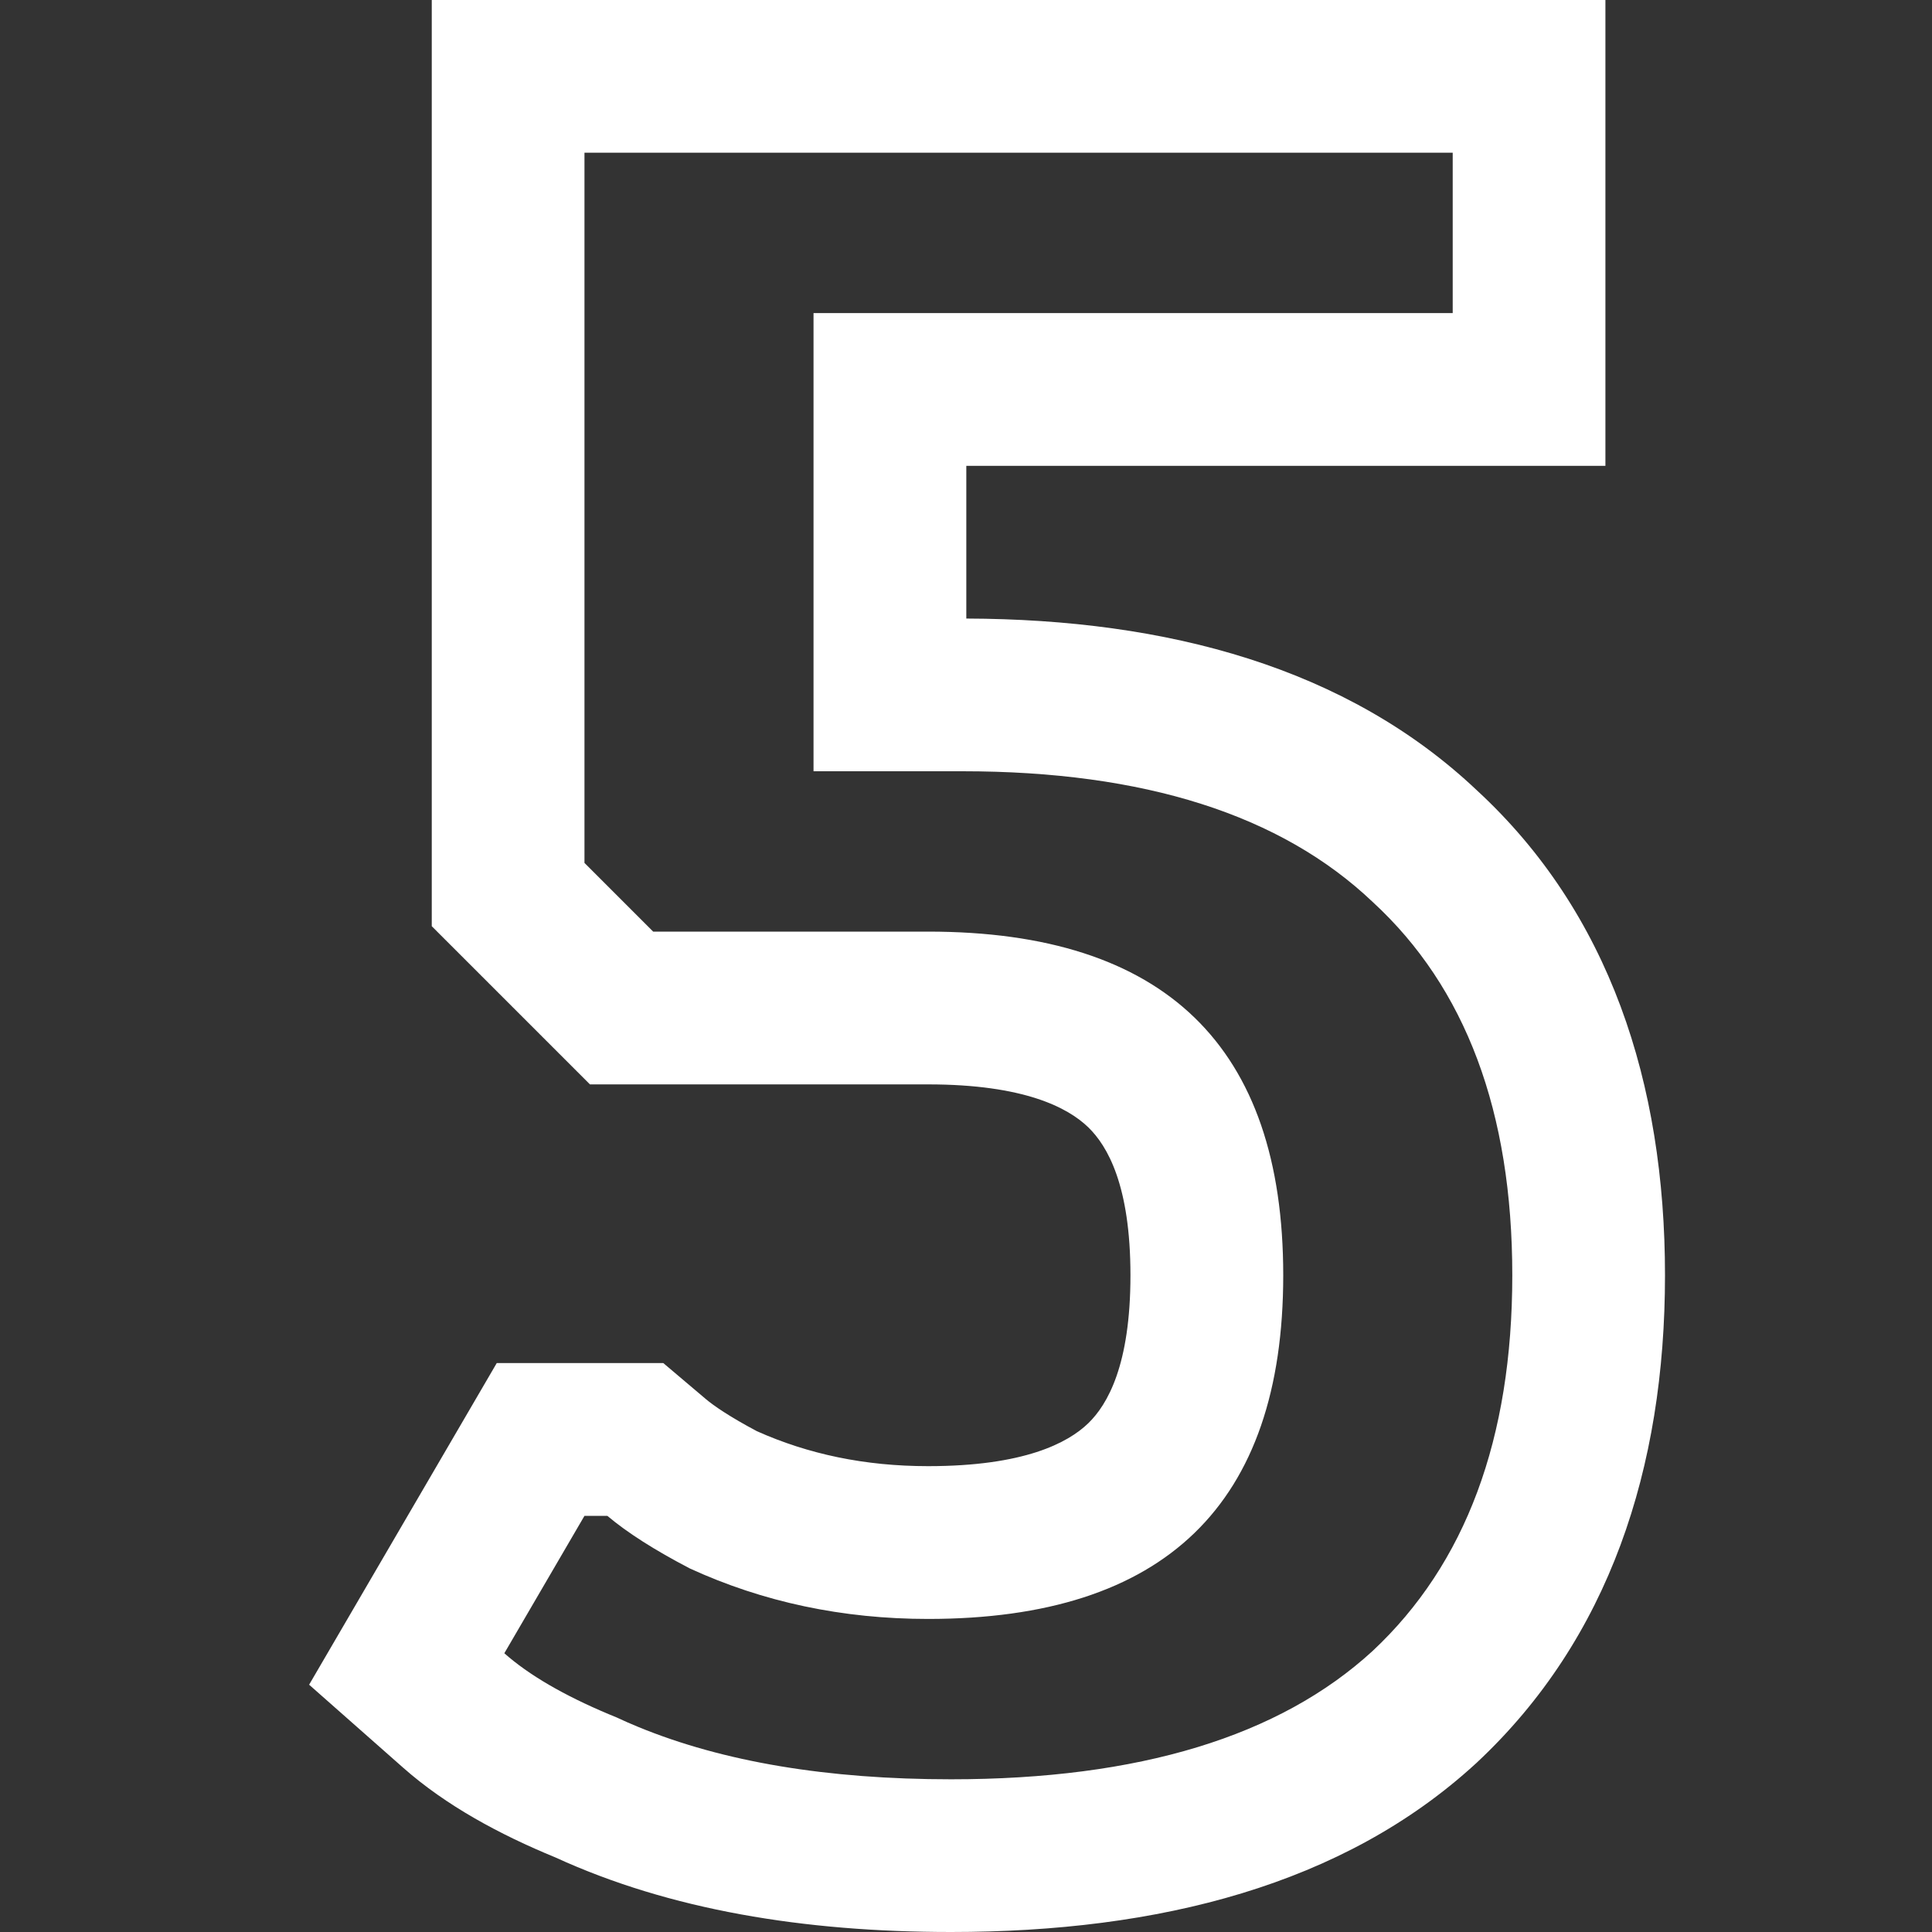 <svg width="25" height="25" viewBox="0 0 25 25" fill="none" xmlns="http://www.w3.org/2000/svg">
<rect x="0" y="0" width="25" height="25" fill="#333333" stroke="none"/>
<path fill-rule="evenodd" clip-rule="evenodd" d="M7.859 19.615C8.116 19.832 8.472 20.059 8.927 20.296C9.875 20.731 10.903 20.949 12.01 20.949C15.073 20.949 16.605 19.466 16.605 16.502C16.605 13.537 15.073 12.055 12.01 12.055H8.452L7.563 11.166V1.976H18.798V4.051H10.527V9.98H12.454C14.806 9.98 16.575 10.543 17.761 11.67C18.966 12.777 19.569 14.387 19.569 16.502C19.569 18.617 18.966 20.237 17.761 21.364C16.555 22.47 14.737 23.024 12.306 23.024C10.706 23.024 9.356 22.798 8.258 22.346C8.163 22.307 8.069 22.266 7.978 22.223C7.944 22.209 7.91 22.195 7.876 22.181C7.294 21.936 6.843 21.674 6.526 21.393L7.563 19.615H7.859ZM7.189 24.036C6.464 23.738 5.773 23.365 5.218 22.875L4 21.8L6.428 17.638H8.583L9.136 18.106C9.236 18.19 9.439 18.331 9.795 18.52C10.458 18.816 11.188 18.972 12.01 18.972C13.253 18.972 13.819 18.671 14.082 18.417C14.332 18.174 14.628 17.663 14.628 16.502C14.628 15.341 14.332 14.83 14.082 14.587C13.819 14.333 13.253 14.032 12.01 14.032H7.634L5.587 11.985V0H20.774V6.028H12.504V8.004C15.114 8.012 17.434 8.641 19.11 10.226C20.825 11.808 21.545 14.011 21.545 16.502C21.545 19.001 20.821 21.209 19.11 22.808L19.104 22.814L19.097 22.82C17.384 24.392 14.997 25 12.306 25C10.4 25 8.666 24.713 7.189 24.036Z" fill="white"/>
</svg>
